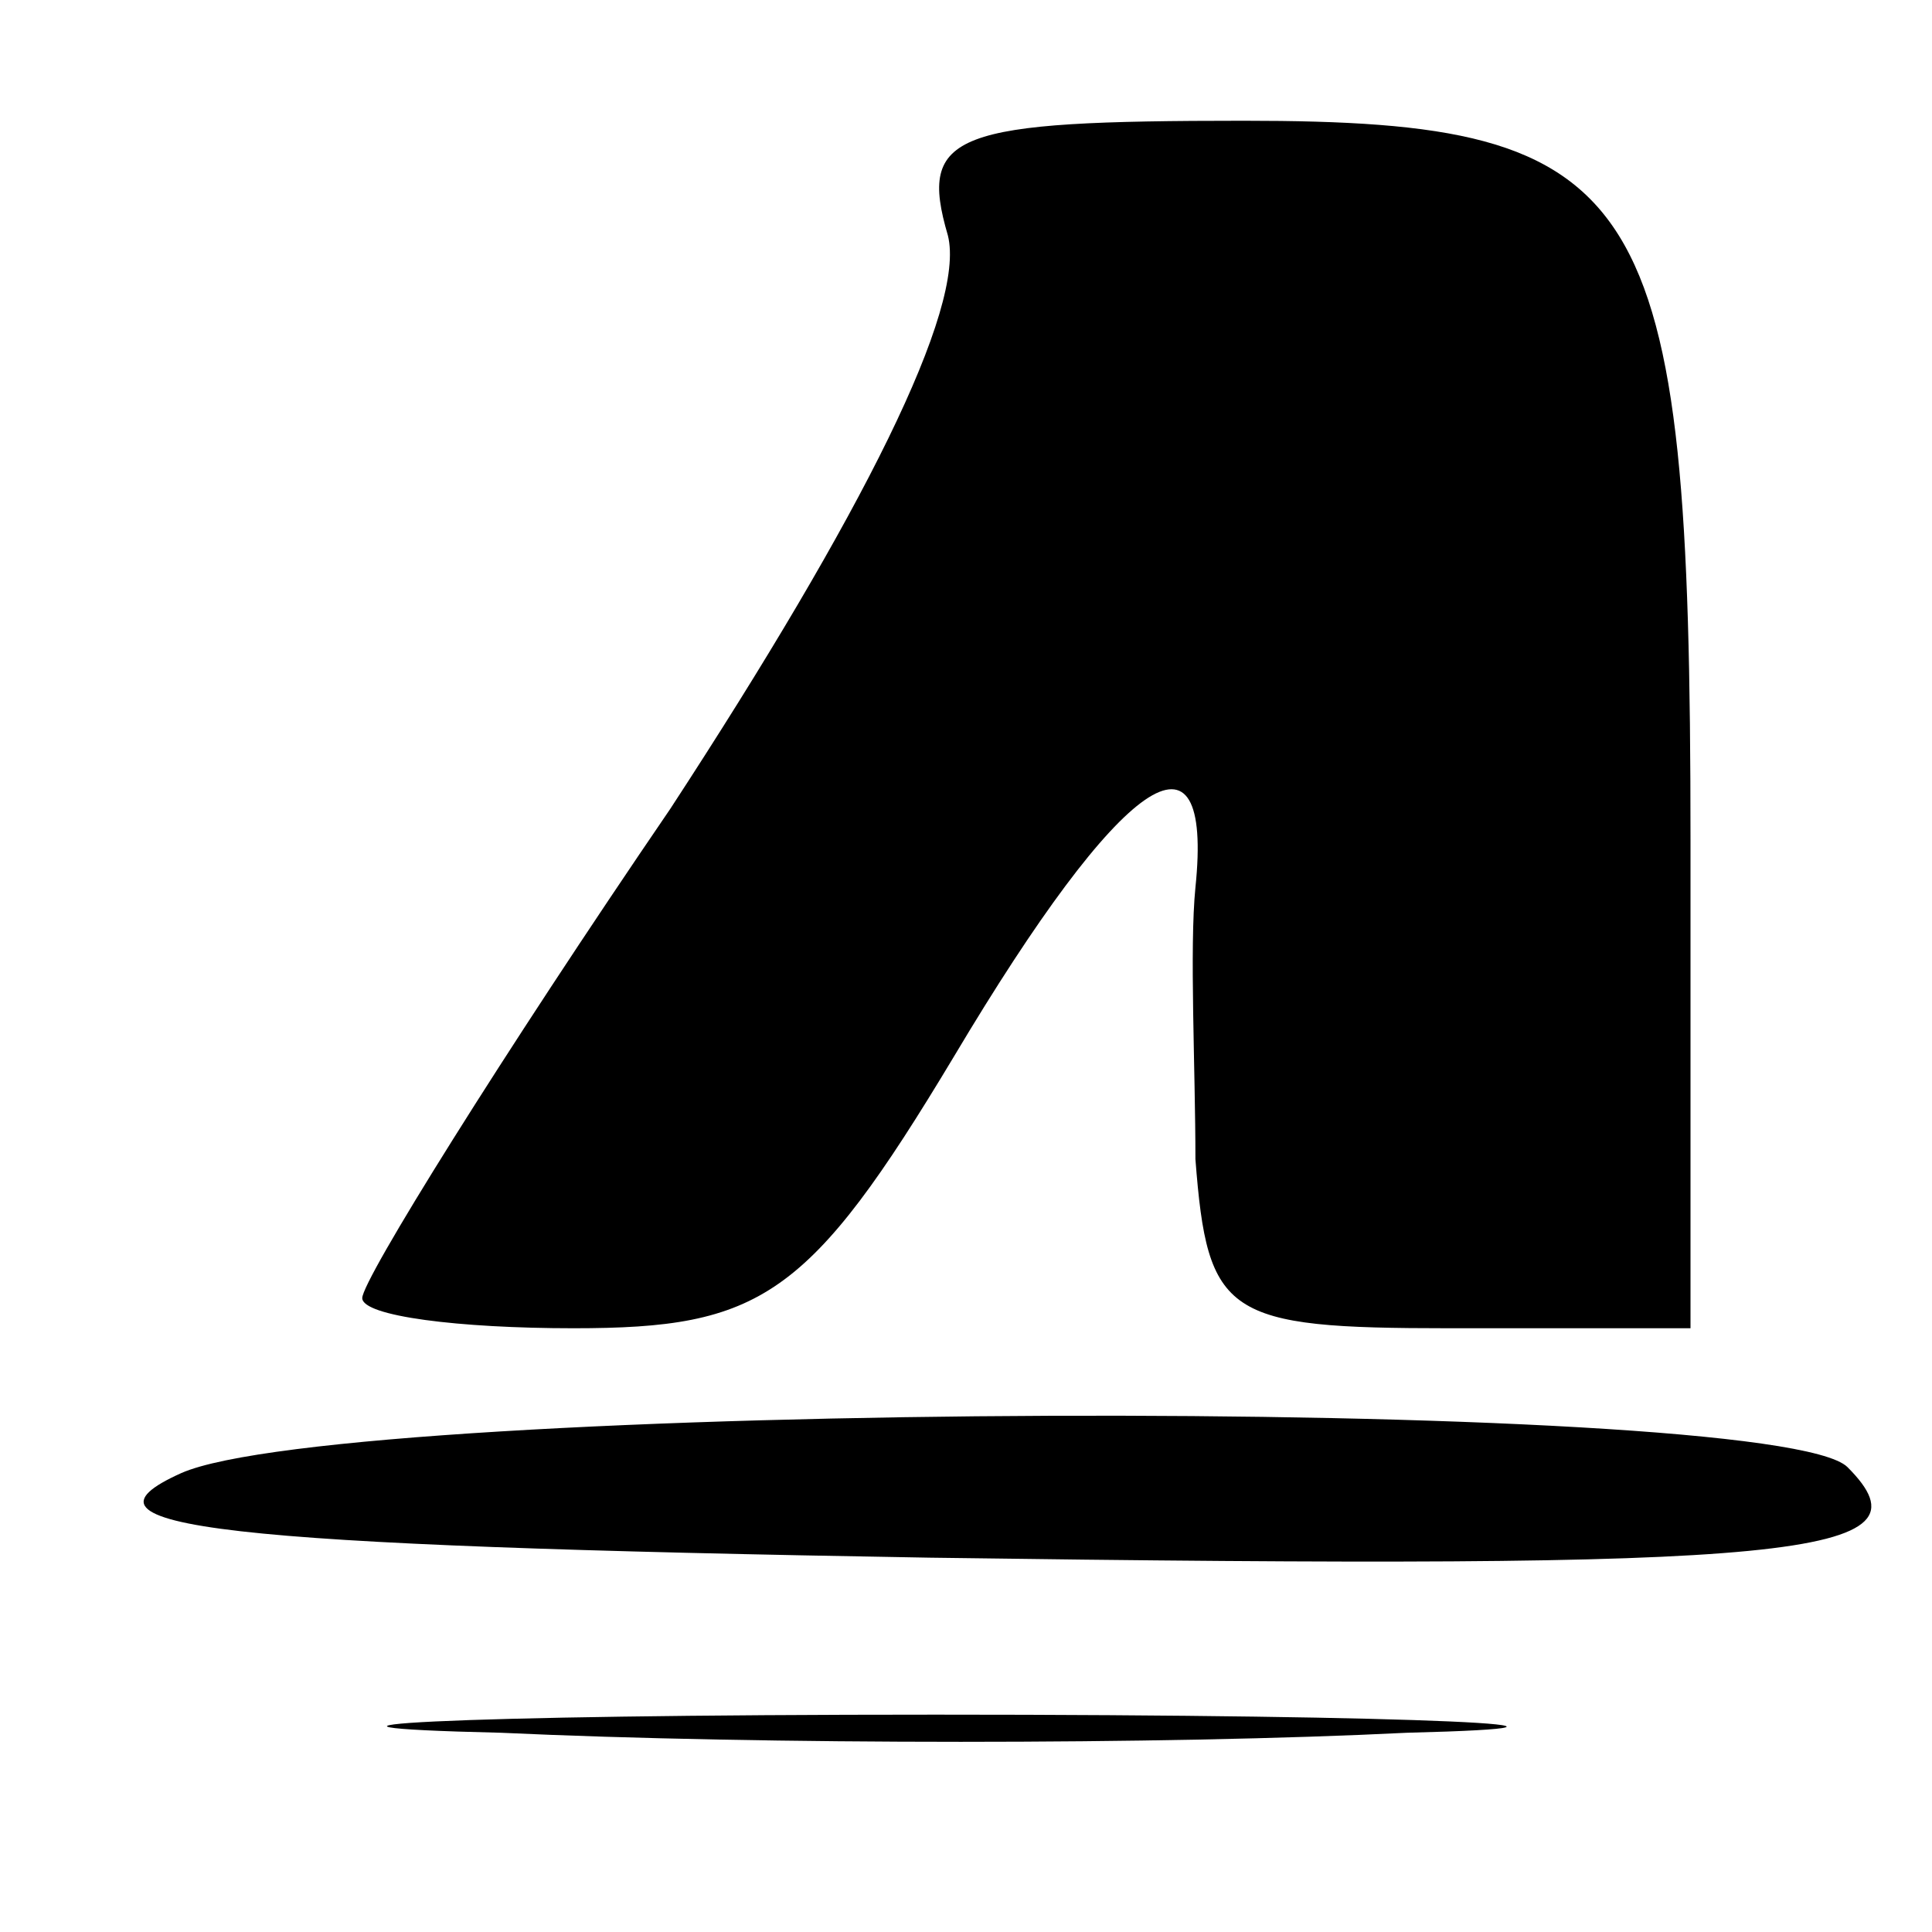 <?xml version="1.0" encoding="UTF-8" standalone="no"?> <svg xmlns="http://www.w3.org/2000/svg" version="1.0" width="32pt" height="32pt" viewBox="0 0 32 32" preserveAspectRatio="xMidYMid meet"><g transform="translate(0,32) scale(0.1,-0.1)" fill="#000000" stroke="none"><path d="M157 281 c3 -12 -14 -46 -46 -95 -28 -41 -51 -78 -51 -81 0 -3 16 -5 35 -5 31 0 39 5 63 45 28 47 43 57 40 28 -1 -10 0 -30 0 -45 2 -26 5 -28 42 -28 l40 0 0 81 c0 108 -7 119 -74 119 -48 0 -54 -2 -49 -19z"></path><path d="M30 76 c-20 -9 5 -12 124 -14 144 -2 167 0 152 15 -12 12 -249 11 -276 -1z"></path><path d="M83 33 c43 -2 110 -2 150 0 40 1 5 3 -78 3 -82 0 -115 -2 -72 -3z"></path></g></svg> 